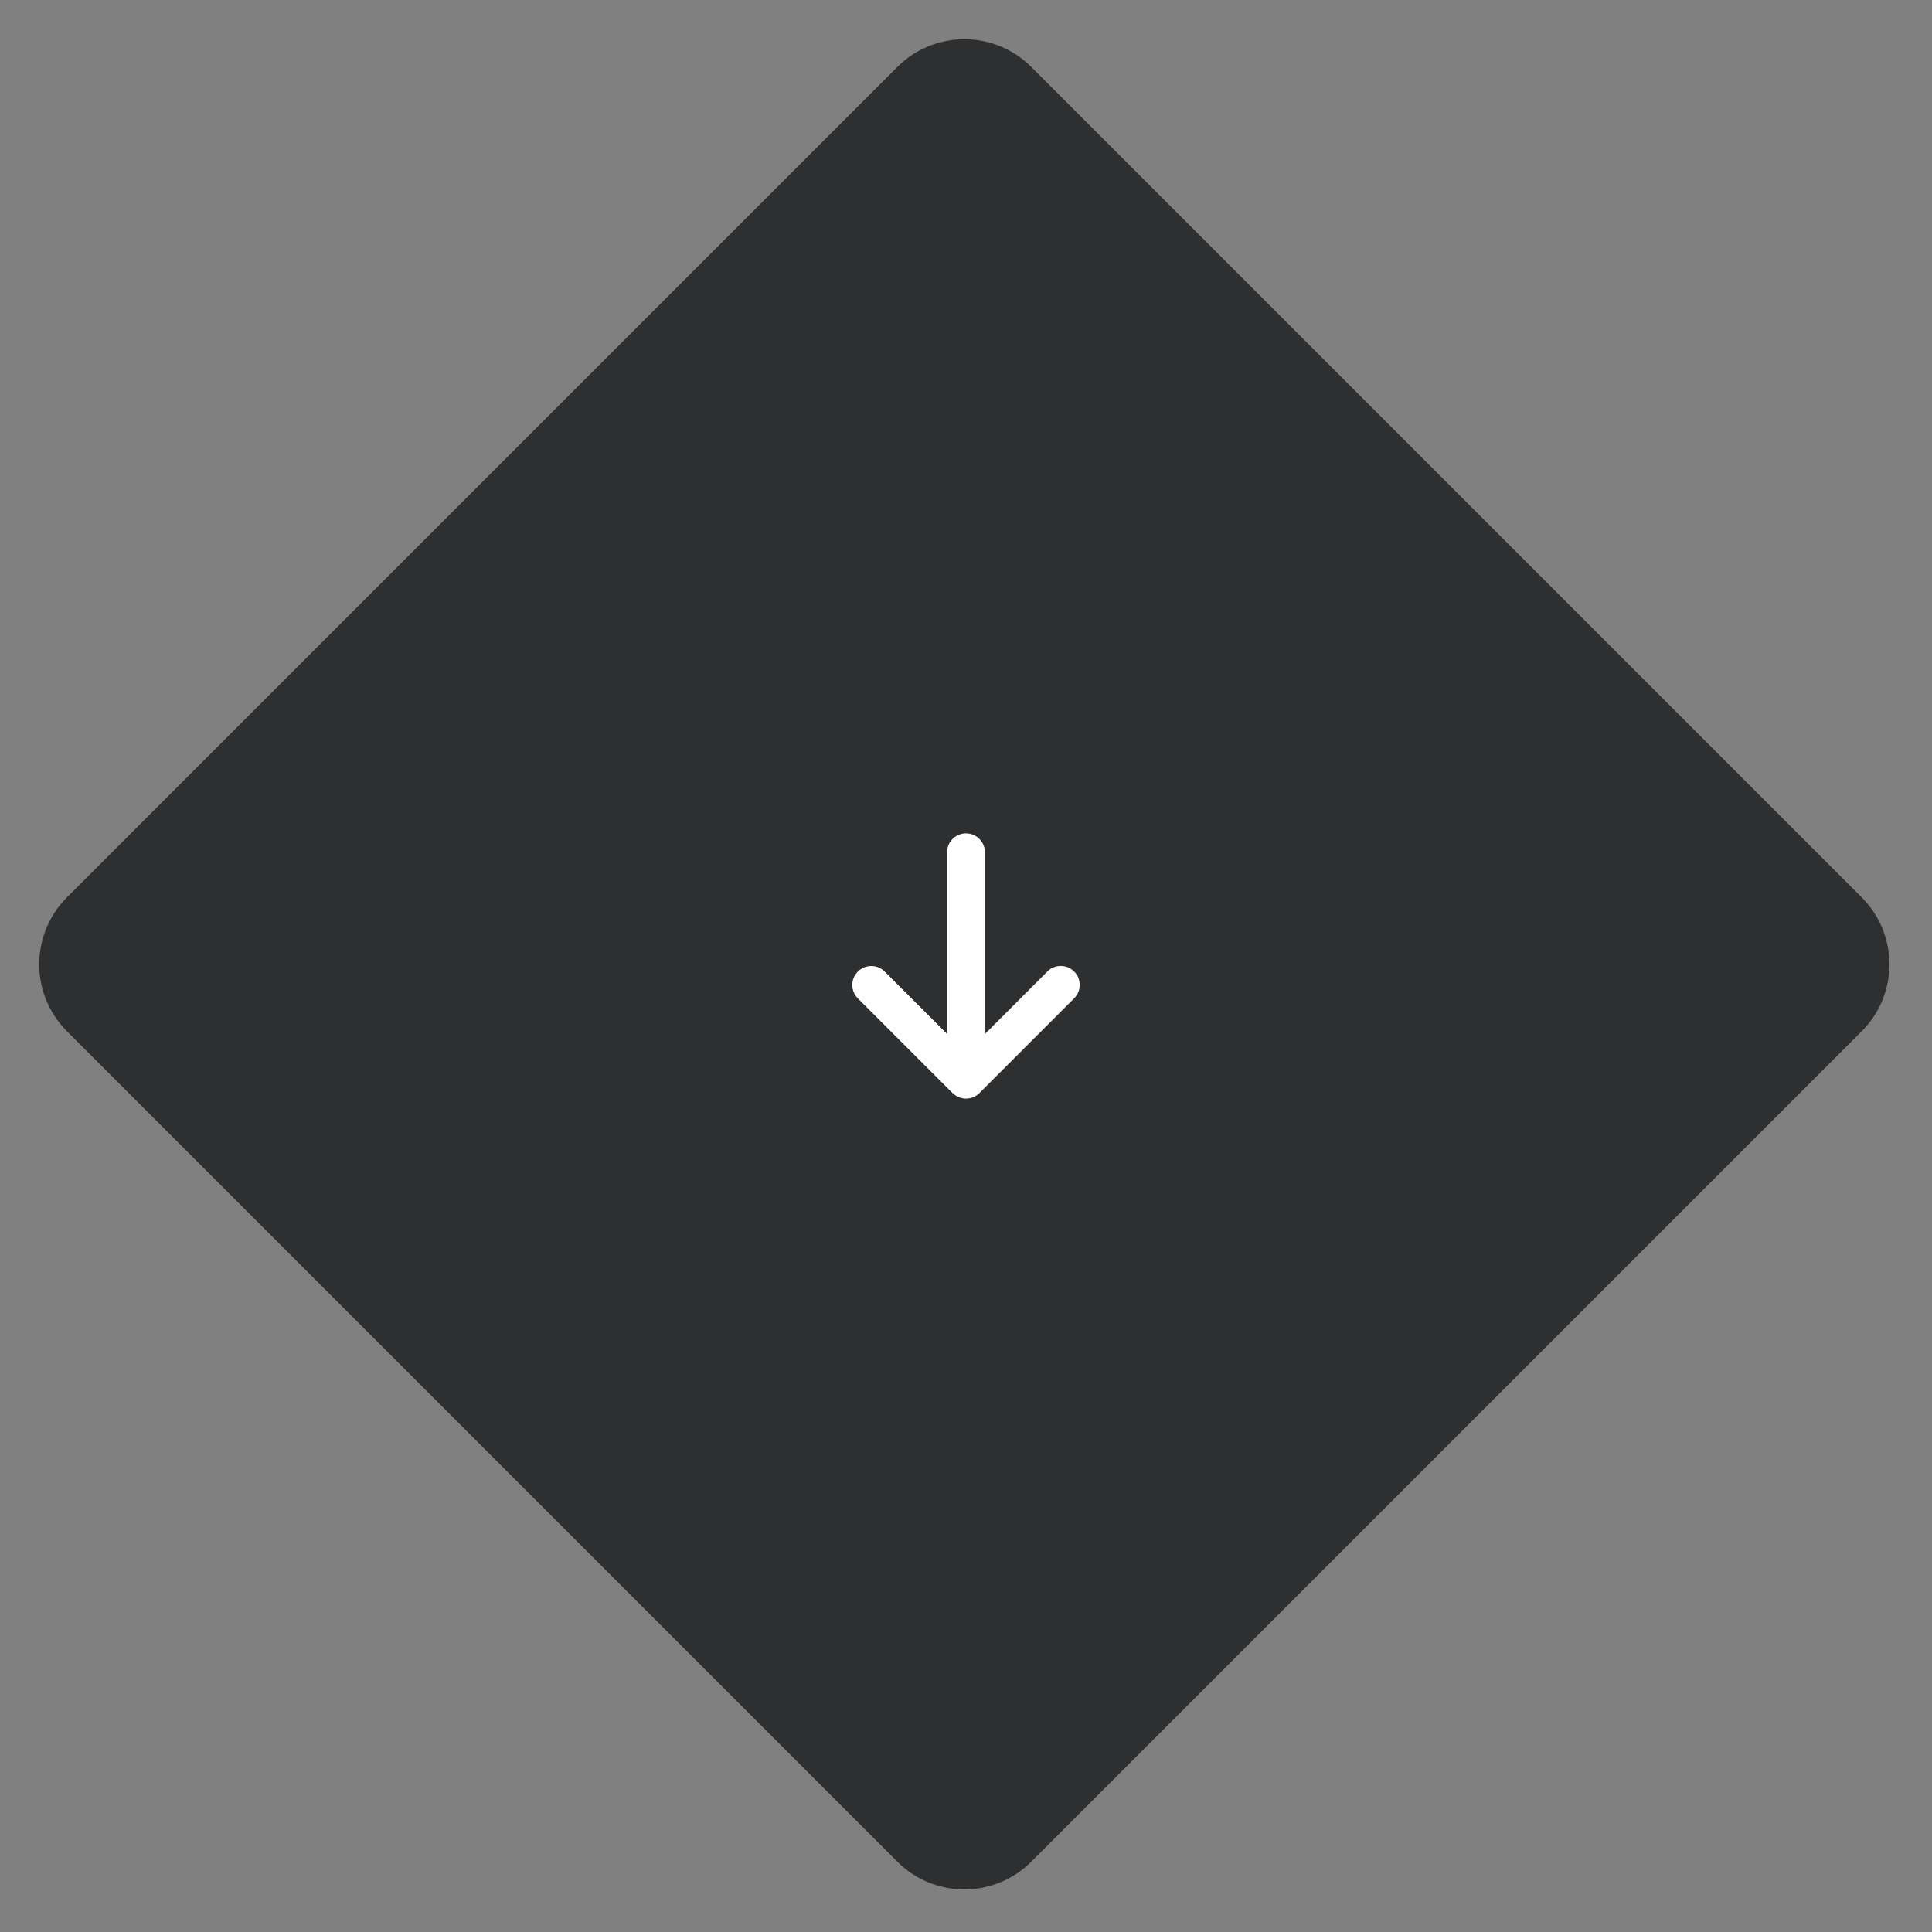 <svg width="102" height="102" viewBox="0 0 102 102" fill="none" xmlns="http://www.w3.org/2000/svg">
<rect x="0" y="0" width="102" height="102" fill="#808080" stroke="none"/>
<path d="M3.536 54.447C1.583 52.495 1.583 49.329 3.536 47.376L47.376 3.535C49.329 1.583 52.495 1.583 54.447 3.535L98.288 47.376C100.24 49.329 100.24 52.495 98.288 54.447L54.447 98.288C52.495 100.24 49.329 100.24 47.376 98.288L3.536 54.447Z" fill="#2E2F30"/>
<g clip-path="url(#clip0_548_1678)">
<path d="M50.294 57.706C50.685 58.097 51.319 58.097 51.71 57.706L56.71 52.706C57.1 52.316 57.1 51.681 56.71 51.291C56.319 50.9 55.685 50.9 55.294 51.291L52 54.587V45C52 44.447 51.553 44 51 44C50.447 44 50 44.447 50 45V54.584L46.707 51.294C46.316 50.903 45.682 50.903 45.291 51.294C44.9 51.684 44.9 52.319 45.291 52.709L50.291 57.709L50.294 57.706Z" fill="white"/>
</g>
<defs>
<clipPath id="clip0_548_1678">
<rect width="12" height="16" fill="white" transform="translate(45 43)"/>
</clipPath>
</defs>
</svg>

